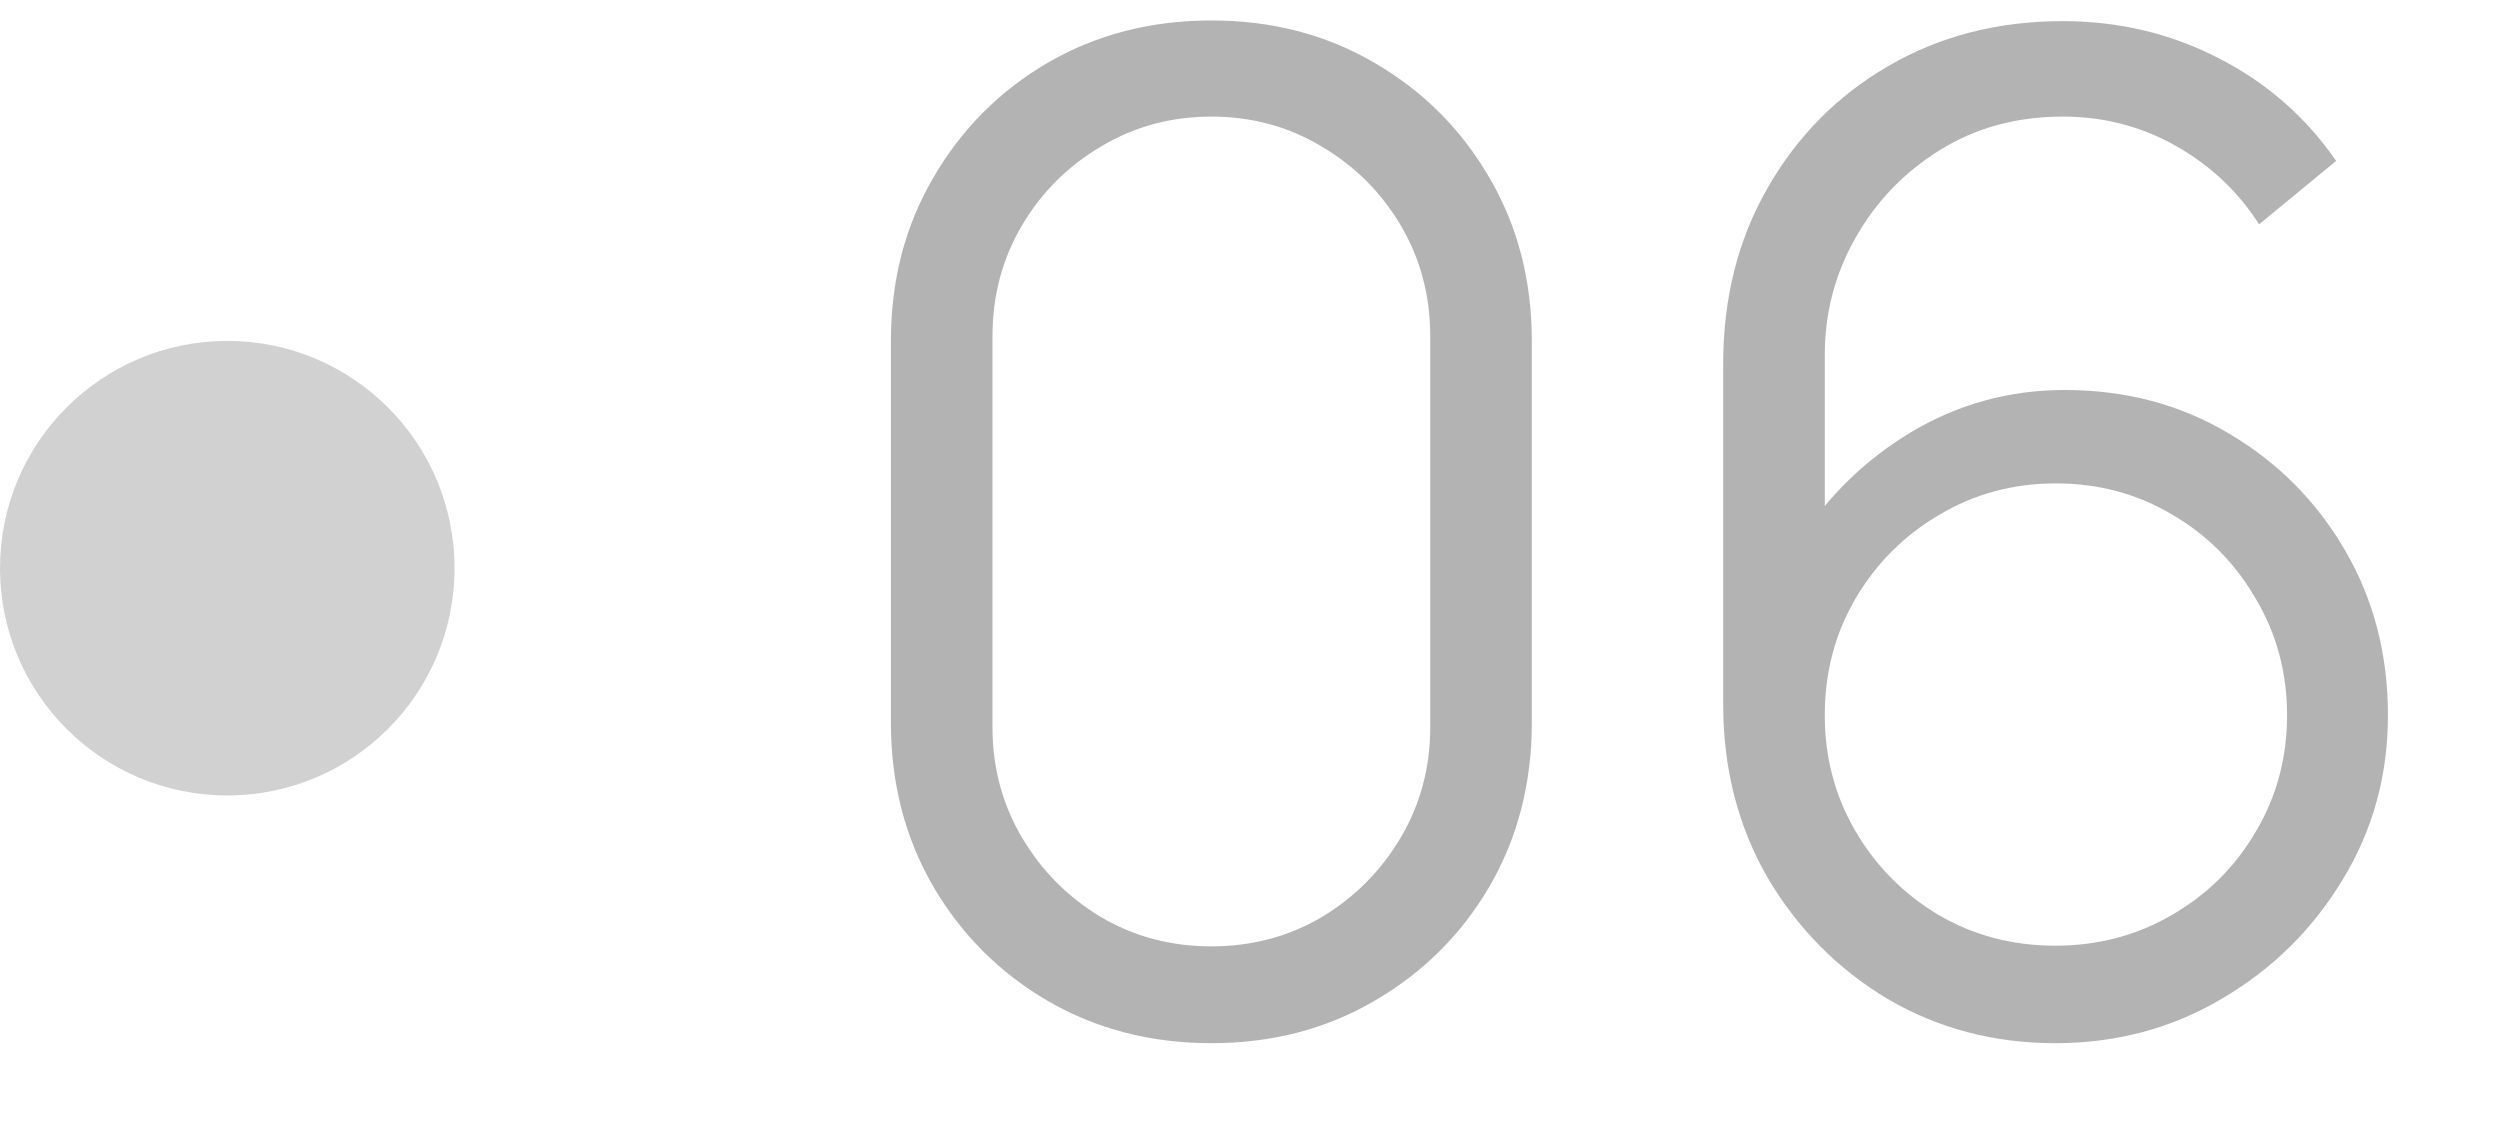 <?xml version="1.0" encoding="UTF-8"?> <svg xmlns="http://www.w3.org/2000/svg" width="22" height="10" viewBox="0 0 22 10" fill="none"><path d="M10.66 9.18C10.128 9.18 9.648 9.056 9.22 8.808C8.796 8.56 8.46 8.224 8.212 7.8C7.964 7.372 7.84 6.892 7.84 6.36V3C7.84 2.468 7.964 1.99 8.212 1.566C8.46 1.138 8.796 0.8 9.22 0.552C9.648 0.304 10.128 0.18 10.66 0.18C11.192 0.18 11.67 0.304 12.094 0.552C12.522 0.8 12.86 1.138 13.108 1.566C13.356 1.99 13.48 2.468 13.48 3V6.36C13.48 6.892 13.356 7.372 13.108 7.8C12.86 8.224 12.522 8.56 12.094 8.808C11.67 9.056 11.192 9.18 10.66 9.18ZM10.66 8.328C11.016 8.328 11.34 8.242 11.632 8.07C11.924 7.894 12.156 7.66 12.328 7.368C12.5 7.076 12.586 6.754 12.586 6.402V2.958C12.586 2.602 12.5 2.278 12.328 1.986C12.156 1.694 11.924 1.462 11.632 1.29C11.34 1.114 11.016 1.026 10.66 1.026C10.304 1.026 9.98 1.114 9.688 1.29C9.396 1.462 9.164 1.694 8.992 1.986C8.82 2.278 8.734 2.602 8.734 2.958V6.402C8.734 6.754 8.82 7.076 8.992 7.368C9.164 7.66 9.396 7.894 9.688 8.07C9.98 8.242 10.304 8.328 10.66 8.328ZM18.086 9.18C17.546 9.18 17.054 9.05 16.61 8.79C16.17 8.526 15.818 8.17 15.554 7.722C15.294 7.27 15.164 6.762 15.164 6.198V3.204C15.164 2.624 15.294 2.108 15.554 1.656C15.814 1.2 16.168 0.842 16.616 0.582C17.068 0.318 17.58 0.186 18.152 0.186C18.644 0.186 19.1 0.294 19.52 0.51C19.944 0.726 20.29 1.028 20.558 1.416L19.88 1.974C19.696 1.686 19.452 1.456 19.148 1.284C18.844 1.112 18.512 1.026 18.152 1.026C17.748 1.026 17.388 1.124 17.072 1.32C16.756 1.516 16.508 1.774 16.328 2.094C16.148 2.41 16.058 2.754 16.058 3.126V5.01L15.836 4.758C16.088 4.362 16.418 4.042 16.826 3.798C17.238 3.554 17.686 3.432 18.17 3.432C18.706 3.432 19.188 3.56 19.616 3.816C20.044 4.068 20.384 4.41 20.636 4.842C20.888 5.274 21.014 5.758 21.014 6.294C21.014 6.826 20.88 7.31 20.612 7.746C20.348 8.182 19.994 8.53 19.55 8.79C19.11 9.05 18.622 9.18 18.086 9.18ZM18.086 8.322C18.462 8.322 18.804 8.232 19.112 8.052C19.424 7.872 19.67 7.628 19.85 7.32C20.034 7.012 20.126 6.67 20.126 6.294C20.126 5.918 20.034 5.576 19.85 5.268C19.67 4.956 19.426 4.71 19.118 4.53C18.81 4.346 18.468 4.254 18.092 4.254C17.716 4.254 17.374 4.346 17.066 4.53C16.758 4.71 16.512 4.956 16.328 5.268C16.148 5.576 16.058 5.918 16.058 6.294C16.058 6.666 16.148 7.006 16.328 7.314C16.508 7.622 16.752 7.868 17.06 8.052C17.368 8.232 17.71 8.322 18.086 8.322Z" fill="black" fill-opacity="0.3"></path><circle opacity="0.4" cx="2" cy="5" r="2" fill="black" fill-opacity="0.45"></circle></svg> 